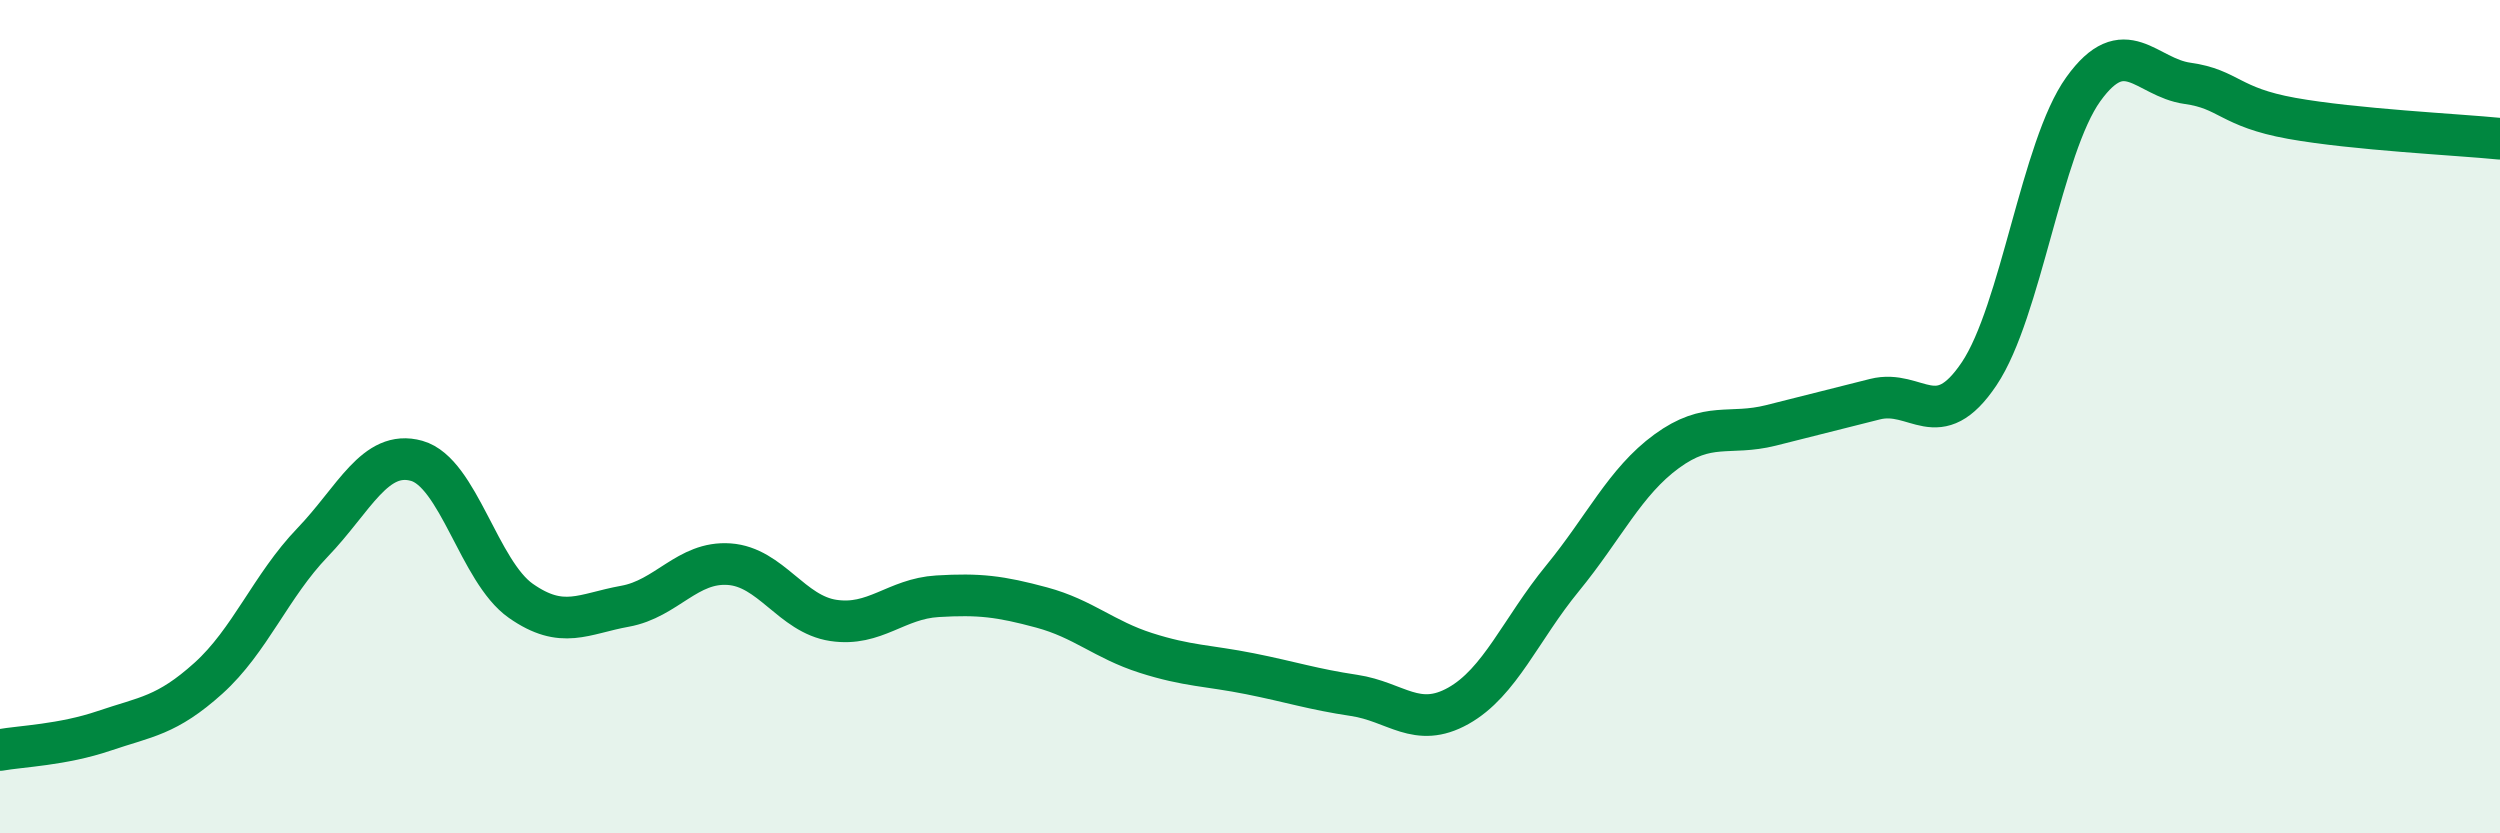 
    <svg width="60" height="20" viewBox="0 0 60 20" xmlns="http://www.w3.org/2000/svg">
      <path
        d="M 0,18 C 0.5,17.91 1.5,17.88 2.5,17.54 C 3.5,17.2 4,17.18 5,16.28 C 6,15.38 6.5,14.06 7.5,13.02 C 8.5,11.98 9,10.78 10,11.06 C 11,11.34 11.5,13.72 12.5,14.42 C 13.5,15.12 14,14.73 15,14.55 C 16,14.37 16.5,13.47 17.5,13.54 C 18.5,13.61 19,14.74 20,14.89 C 21,15.04 21.5,14.37 22.5,14.31 C 23.5,14.25 24,14.31 25,14.58 C 26,14.85 26.5,15.35 27.5,15.67 C 28.5,15.99 29,15.97 30,16.17 C 31,16.37 31.5,16.54 32.5,16.69 C 33.5,16.84 34,17.5 35,16.94 C 36,16.38 36.5,15.1 37.5,13.88 C 38.5,12.66 39,11.56 40,10.83 C 41,10.1 41.5,10.46 42.5,10.21 C 43.5,9.96 44,9.83 45,9.58 C 46,9.33 46.5,10.46 47.5,8.97 C 48.5,7.48 49,3.53 50,2.14 C 51,0.75 51.5,1.86 52.5,2 C 53.5,2.14 53.5,2.57 55,2.84 C 56.5,3.11 59,3.23 60,3.33L60 20L0 20Z"
        fill="#008740"
        opacity="0.1"
        stroke-linecap="round"
        stroke-linejoin="round"
      />
      <path
        d="M 0,18 C 0.5,17.91 1.5,17.88 2.5,17.54 C 3.5,17.2 4,17.18 5,16.28 C 6,15.38 6.5,14.06 7.5,13.02 C 8.5,11.98 9,10.78 10,11.06 C 11,11.34 11.5,13.72 12.5,14.42 C 13.5,15.12 14,14.73 15,14.55 C 16,14.37 16.5,13.47 17.5,13.54 C 18.5,13.61 19,14.74 20,14.89 C 21,15.04 21.5,14.37 22.5,14.31 C 23.5,14.25 24,14.31 25,14.58 C 26,14.85 26.5,15.35 27.5,15.67 C 28.5,15.99 29,15.97 30,16.17 C 31,16.37 31.5,16.54 32.5,16.69 C 33.5,16.84 34,17.5 35,16.94 C 36,16.38 36.5,15.1 37.5,13.88 C 38.5,12.66 39,11.56 40,10.83 C 41,10.1 41.5,10.46 42.5,10.21 C 43.5,9.96 44,9.83 45,9.58 C 46,9.33 46.5,10.46 47.5,8.97 C 48.5,7.48 49,3.53 50,2.14 C 51,0.75 51.5,1.86 52.5,2 C 53.5,2.14 53.5,2.57 55,2.84 C 56.5,3.11 59,3.23 60,3.33"
        stroke="#008740"
        stroke-width="1"
        fill="none"
        stroke-linecap="round"
        stroke-linejoin="round"
      />
    </svg>
  